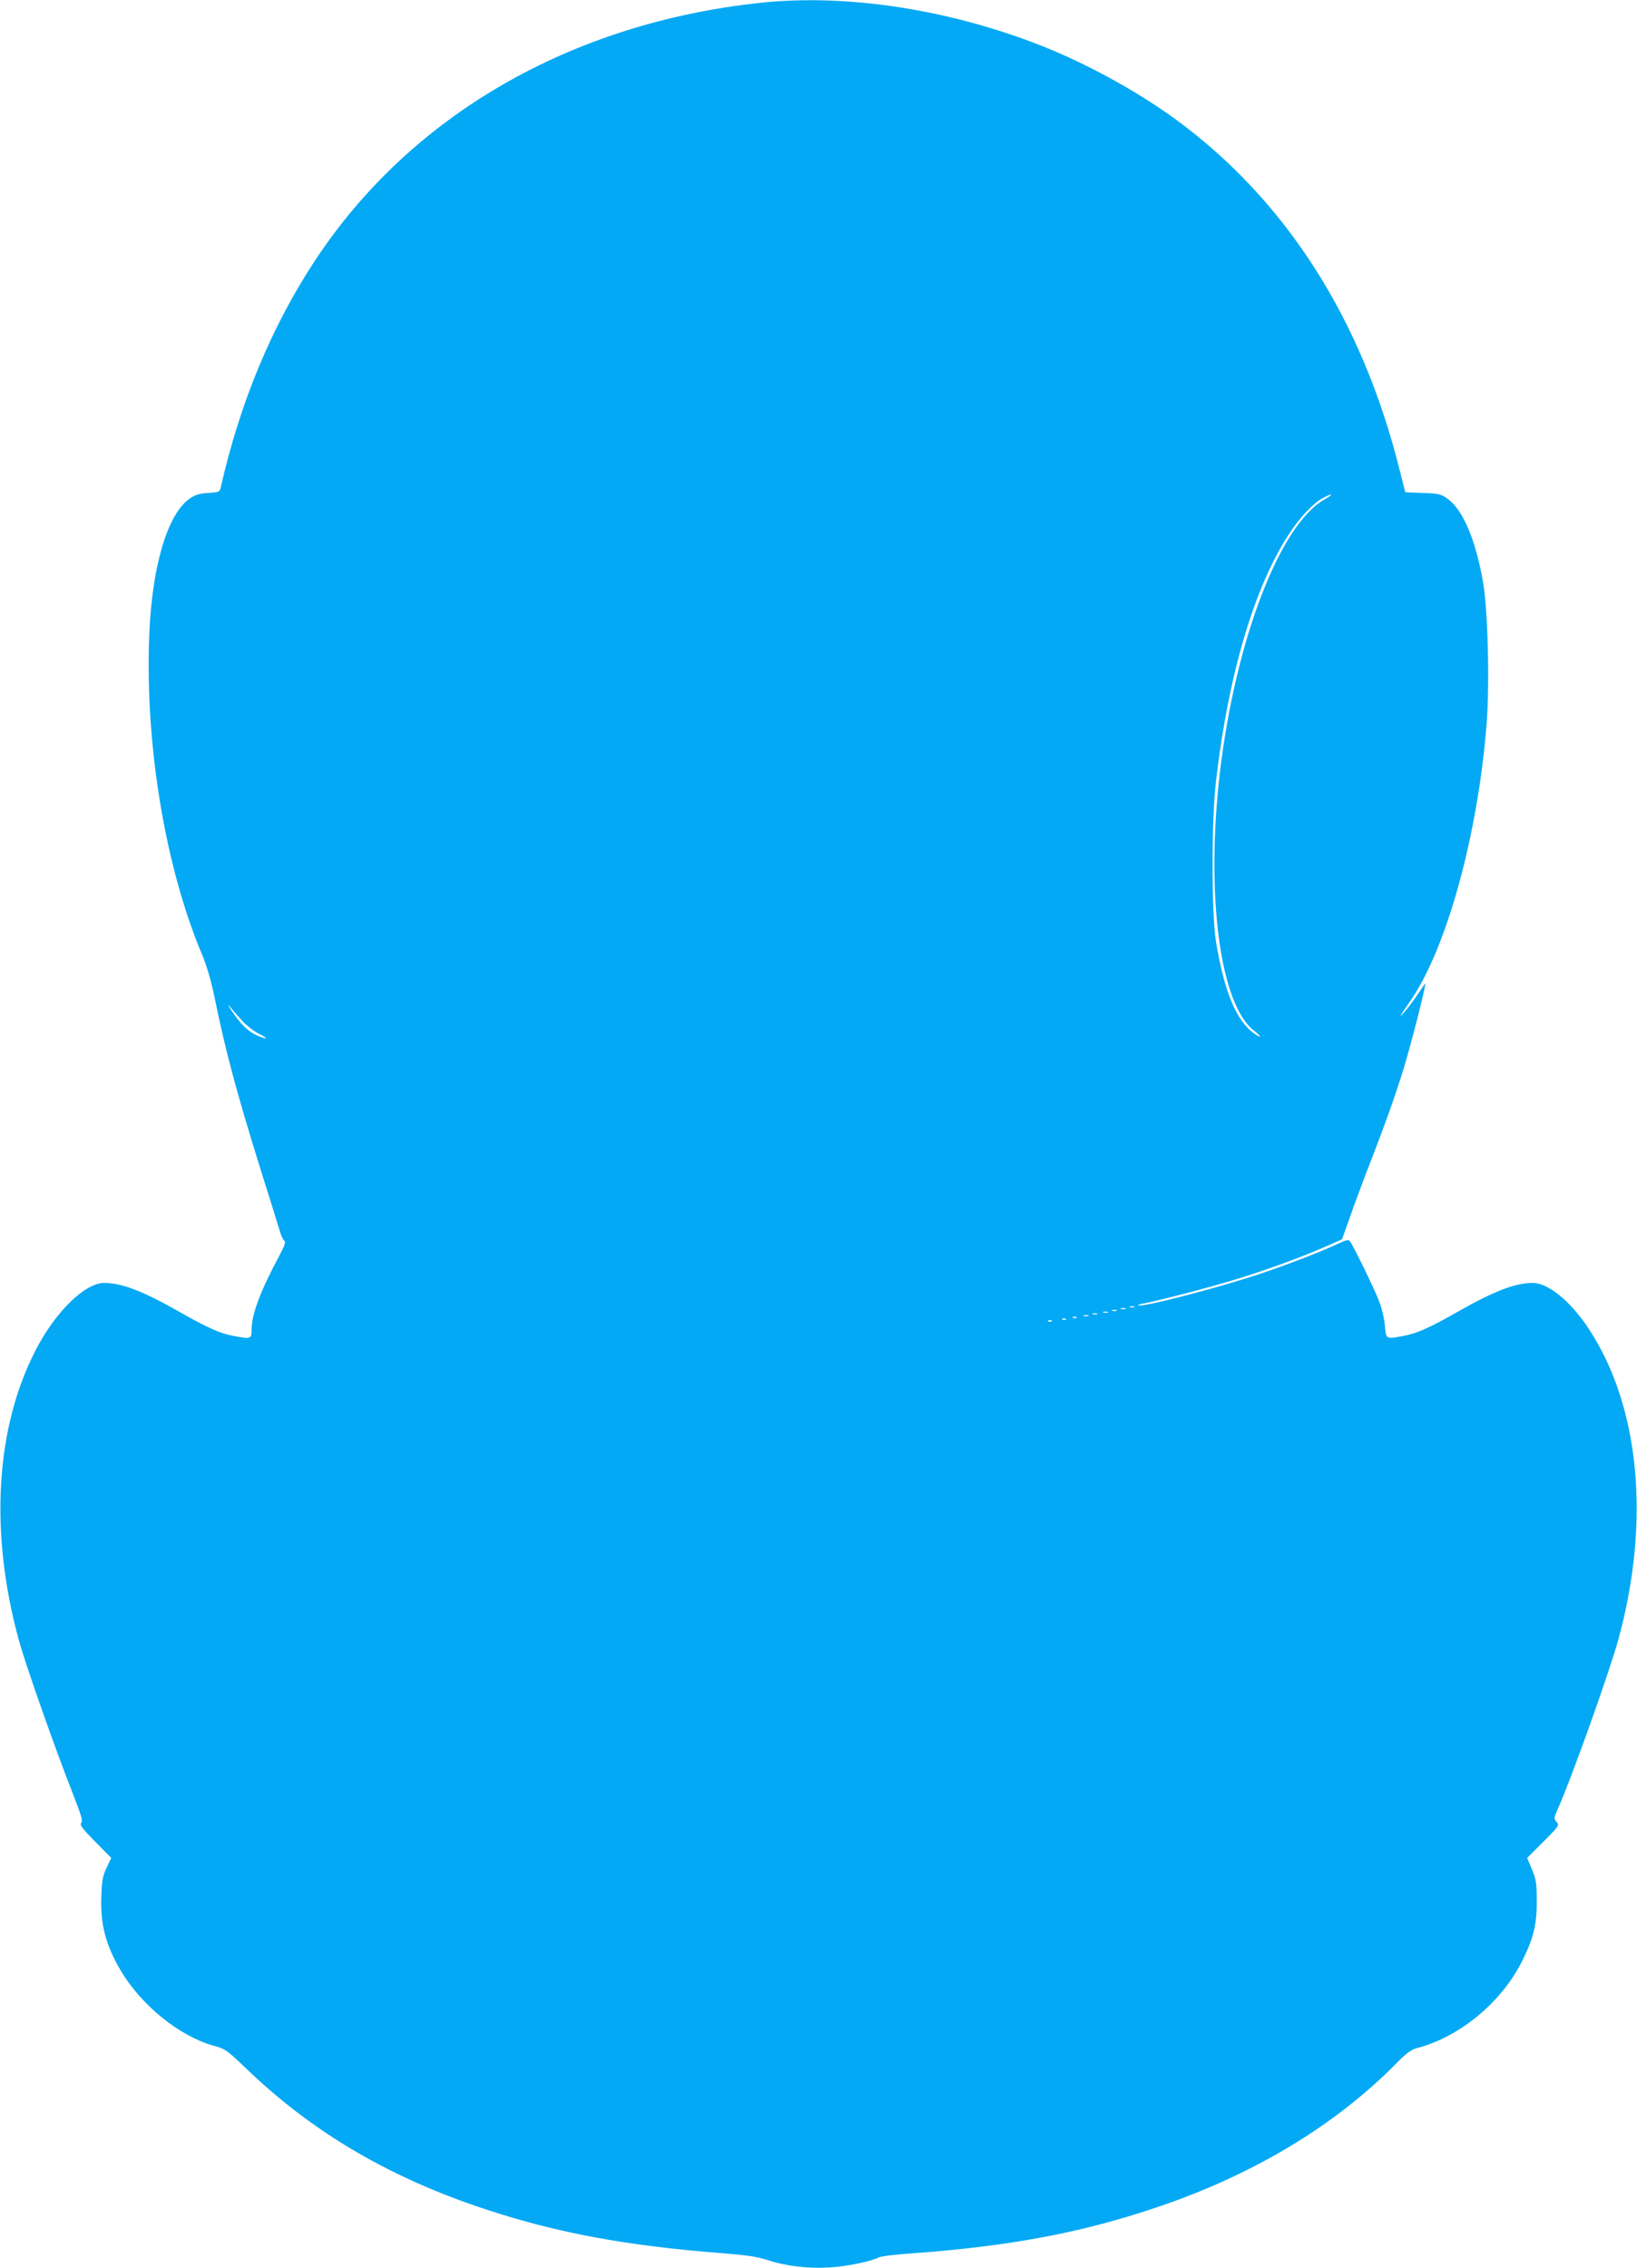 <?xml version="1.0" standalone="no"?>
<!DOCTYPE svg PUBLIC "-//W3C//DTD SVG 20010904//EN"
 "http://www.w3.org/TR/2001/REC-SVG-20010904/DTD/svg10.dtd">
<svg version="1.0" xmlns="http://www.w3.org/2000/svg"
 width="924pt" height="1280pt" viewBox="0 0 924 1280"
 preserveAspectRatio="xMidYMid meet">
<g transform="translate(0,1280) scale(0.1,-0.1)"
fill="#03a9f4" stroke="none">
<path d="M4300 12785 c-1077 -113 -1983 -636 -2523 -1457 -245 -372 -424 -805
-531 -1279 -5 -25 -10 -27 -71 -31 -51 -3 -73 -10 -106 -33 -126 -90 -213
-388 -227 -780 -23 -615 92 -1303 299 -1793 25 -59 50 -145 69 -235 62 -307
129 -554 261 -977 50 -157 97 -310 106 -340 8 -30 21 -58 28 -62 10 -6 1 -30
-34 -95 -106 -200 -151 -323 -151 -410 0 -49 -4 -51 -103 -32 -73 13 -149 47
-310 139 -205 116 -320 159 -418 160 -109 0 -275 -161 -387 -378 -228 -440
-262 -1030 -96 -1637 39 -142 207 -619 304 -864 48 -123 58 -156 49 -168 -10
-12 4 -31 78 -106 l91 -92 -26 -55 c-22 -45 -27 -74 -30 -158 -7 -159 24 -278
109 -422 117 -198 334 -373 529 -426 61 -17 73 -25 180 -128 377 -363 818
-621 1369 -800 395 -129 782 -200 1308 -241 143 -11 206 -20 264 -39 106 -35
234 -50 354 -42 97 6 234 34 276 57 11 6 105 17 207 24 526 39 926 113 1337
250 558 184 1032 468 1385 829 47 48 76 69 105 77 240 61 479 257 595 489 65
129 85 208 84 340 0 102 -3 122 -27 180 l-27 65 92 92 c89 89 91 93 74 111
-16 19 -16 22 9 78 77 173 289 768 339 949 184 670 122 1322 -169 1760 -102
154 -228 255 -314 255 -98 -1 -213 -44 -418 -160 -161 -92 -237 -126 -310
-139 -101 -19 -99 -20 -106 57 -3 37 -17 98 -31 134 -24 66 -149 322 -167 344
-7 9 -23 5 -60 -12 -87 -42 -299 -124 -450 -174 -237 -79 -654 -187 -683 -177
-6 2 7 7 29 11 80 15 364 88 510 133 170 51 375 126 515 187 l95 42 46 129
c25 72 82 225 127 340 105 273 164 446 212 625 42 152 90 350 85 350 -1 0 -21
-28 -44 -63 -23 -34 -55 -78 -73 -97 -36 -42 -29 -27 29 56 207 296 384 937
434 1567 18 225 7 650 -20 802 -43 243 -114 408 -200 470 -39 28 -51 30 -141
33 l-98 4 -32 126 c-212 851 -643 1524 -1265 1979 -218 159 -503 315 -760 416
-519 204 -1092 292 -1575 242z m3174 -2805 c-252 -144 -502 -799 -589 -1545
-80 -689 2 -1306 194 -1452 43 -34 45 -47 1 -16 -102 72 -170 236 -217 523
-25 161 -25 686 1 905 70 600 215 1089 411 1390 59 92 138 176 193 205 58 30
63 23 6 -10z m-6106 -2942 c24 -26 67 -59 95 -73 56 -27 48 -34 -11 -9 -48 20
-95 65 -144 139 -21 33 -26 44 -11 25 15 -19 48 -56 71 -82z m5035 -1615 c-7
-2 -19 -2 -25 0 -7 3 -2 5 12 5 14 0 19 -2 13 -5z m-50 -10 c-7 -2 -19 -2 -25
0 -7 3 -2 5 12 5 14 0 19 -2 13 -5z m-50 -10 c-7 -2 -19 -2 -25 0 -7 3 -2 5
12 5 14 0 19 -2 13 -5z m-50 -10 c-7 -2 -19 -2 -25 0 -7 3 -2 5 12 5 14 0 19
-2 13 -5z m-60 -10 c-7 -2 -19 -2 -25 0 -7 3 -2 5 12 5 14 0 19 -2 13 -5z
m-50 -10 c-7 -2 -19 -2 -25 0 -7 3 -2 5 12 5 14 0 19 -2 13 -5z m-66 -9 c-3
-3 -12 -4 -19 -1 -8 3 -5 6 6 6 11 1 17 -2 13 -5z m-60 -10 c-3 -3 -12 -4 -19
-1 -8 3 -5 6 6 6 11 1 17 -2 13 -5z m-80 -10 c-3 -3 -12 -4 -19 -1 -8 3 -5 6
6 6 11 1 17 -2 13 -5z"/>
</g>
</svg>
